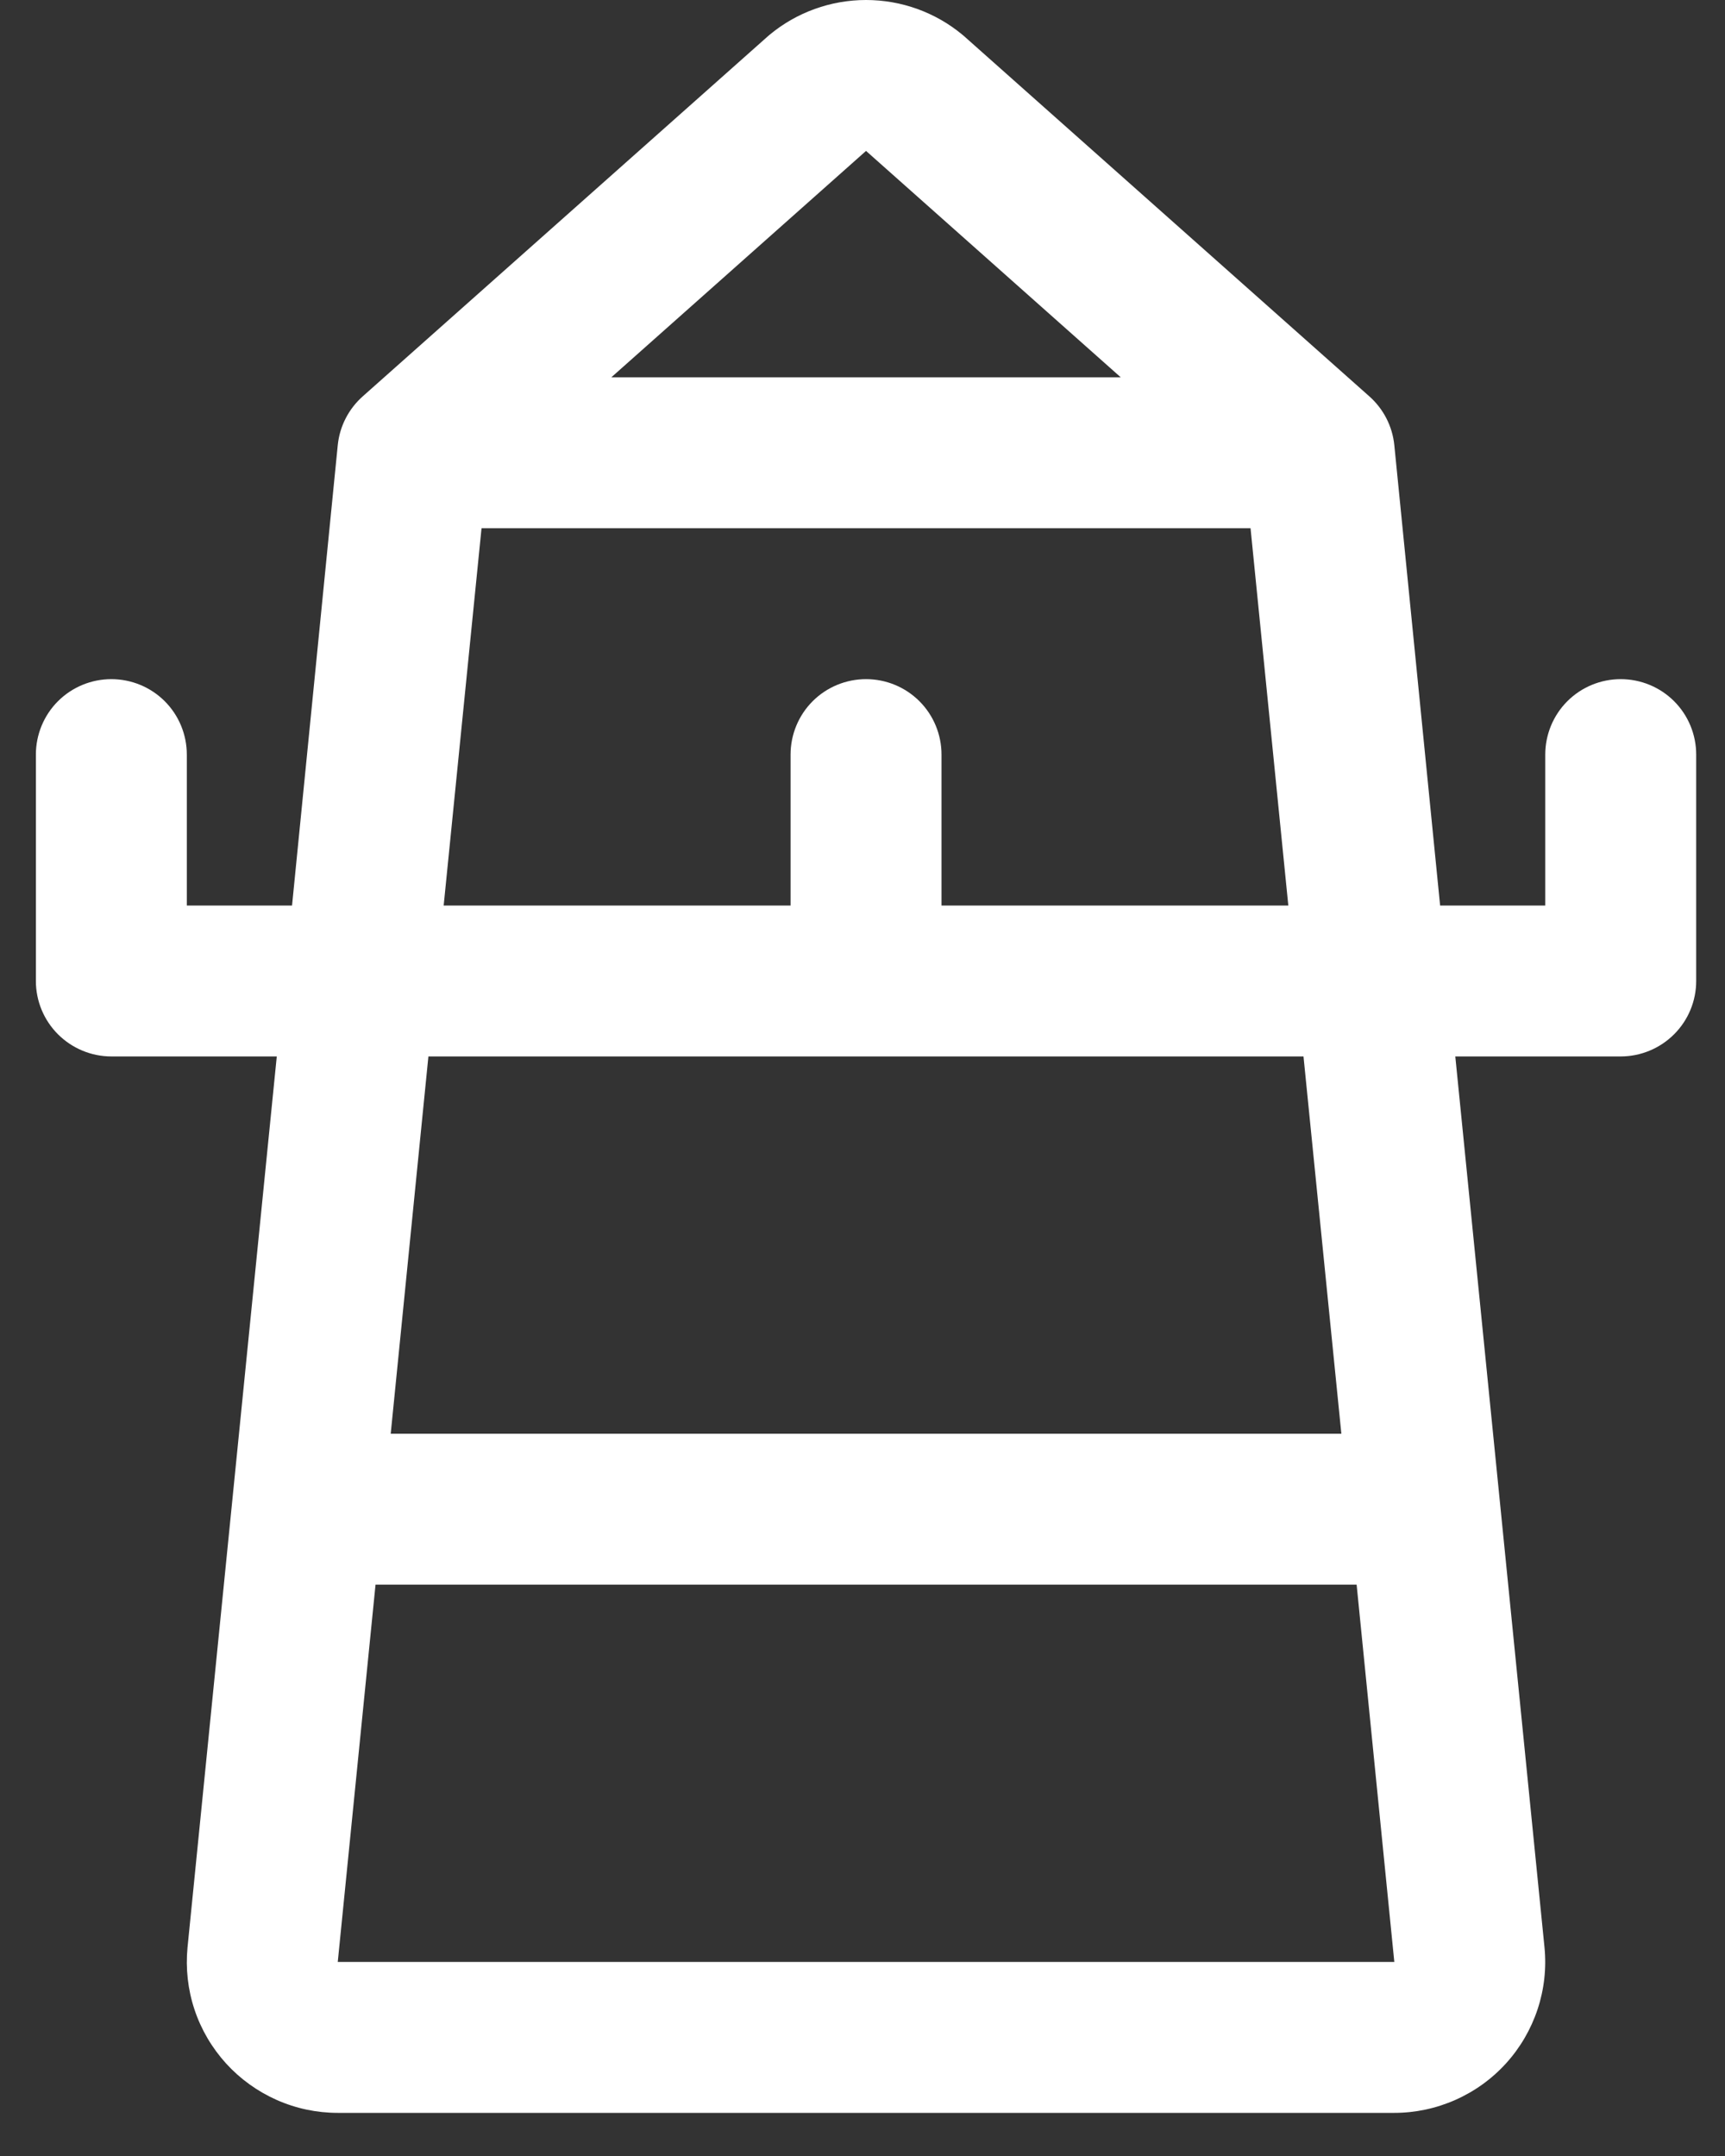 <svg width="20" height="25" viewBox="0 0 20 25" fill="none" xmlns="http://www.w3.org/2000/svg">
<rect x="0" y="0" width="20" height="25" fill="#333333" stroke="none"/>
<path d="M18.791 7.875C18.559 7.875 18.336 7.967 18.172 8.131C18.008 8.295 17.916 8.518 17.916 8.75V10.5H16.697L16.166 5.162C16.144 4.942 16.039 4.739 15.873 4.593L11.183 0.424L11.161 0.405C10.847 0.143 10.45 0 10.041 0C9.632 0 9.235 0.143 8.921 0.405L8.899 0.424L4.209 4.593C4.043 4.739 3.938 4.942 3.916 5.162L3.386 10.5H2.166V8.75C2.166 8.518 2.074 8.295 1.91 8.131C1.746 7.967 1.523 7.875 1.291 7.875C1.059 7.875 0.836 7.967 0.672 8.131C0.508 8.295 0.416 8.518 0.416 8.75V11.375C0.416 11.607 0.508 11.829 0.672 11.993C0.836 12.157 1.059 12.25 1.291 12.25H3.209L2.174 22.583C2.151 22.826 2.178 23.071 2.255 23.302C2.332 23.534 2.457 23.746 2.621 23.927C2.785 24.107 2.985 24.251 3.208 24.35C3.431 24.449 3.672 24.5 3.916 24.5H16.166C16.41 24.5 16.652 24.448 16.875 24.349C17.098 24.25 17.298 24.106 17.462 23.925C17.626 23.744 17.75 23.531 17.827 23.299C17.904 23.067 17.931 22.822 17.907 22.579L16.873 12.25H18.791C19.023 12.25 19.246 12.157 19.41 11.993C19.574 11.829 19.666 11.607 19.666 11.375V8.75C19.666 8.518 19.574 8.295 19.41 8.131C19.246 7.967 19.023 7.875 18.791 7.875ZM10.041 1.75L12.994 4.375H7.088L10.041 1.75ZM5.583 6.125H14.499L14.937 10.5H10.916V8.75C10.916 8.518 10.824 8.295 10.66 8.131C10.496 7.967 10.273 7.875 10.041 7.875C9.809 7.875 9.586 7.967 9.422 8.131C9.258 8.295 9.166 8.518 9.166 8.75V10.5H5.144L5.583 6.125ZM3.916 22.75L4.354 18.375H15.729L16.166 22.75H3.916ZM15.552 16.625H4.53L4.967 12.25H15.113L15.552 16.625Z" fill="white"/>
</svg>
